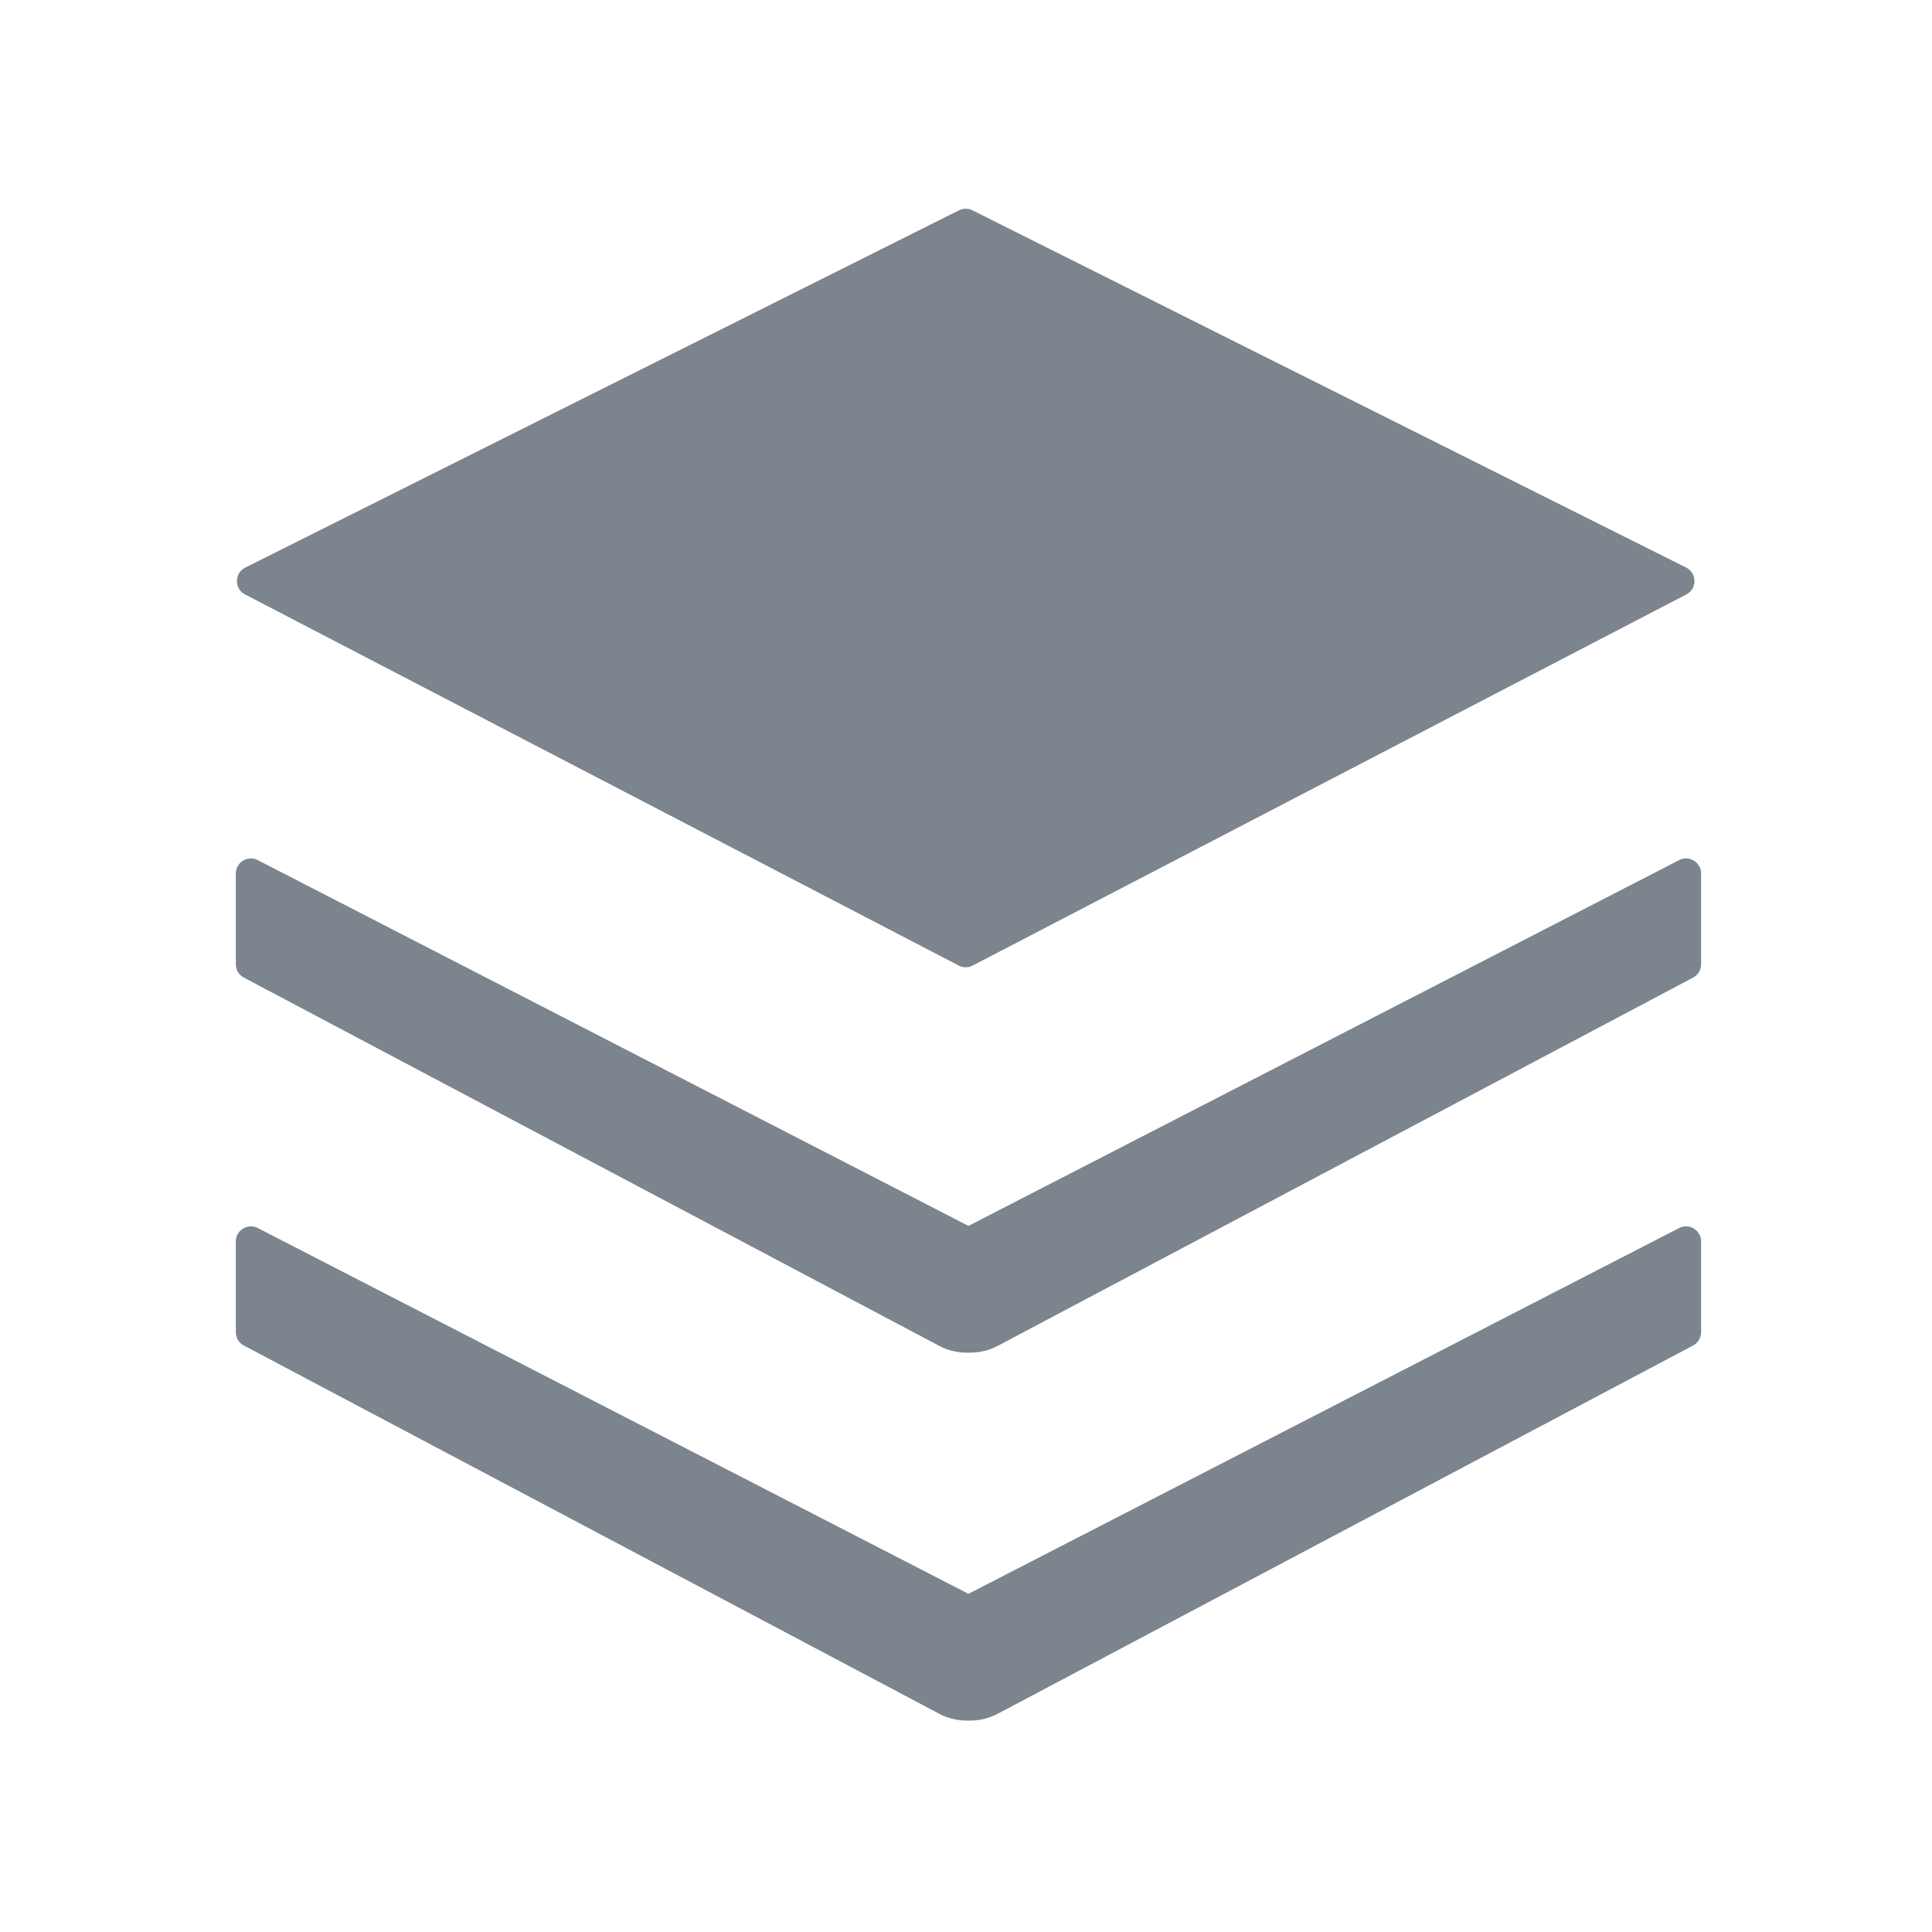 <?xml version="1.0" standalone="no"?><!DOCTYPE svg PUBLIC "-//W3C//DTD SVG 1.1//EN" "http://www.w3.org/Graphics/SVG/1.1/DTD/svg11.dtd"><svg t="1672653662053" class="icon" viewBox="0 0 1024 1024" version="1.1" xmlns="http://www.w3.org/2000/svg" p-id="20381" xmlns:xlink="http://www.w3.org/1999/xlink" width="48" height="48"><path d="M508.262 111.479a8.002 8.002 0 0 1 7.162 0l378.242 189.346c5.841 2.925 5.905 11.238 0.11 14.252l-378.242 196.69a8 8 0 0 1-7.382 0L129.91 315.077c-5.796-3.014-5.732-11.327 0.11-14.252l378.242-189.346z" fill="#7c848e" p-id="20382"></path><path d="M136.661 455.898c-5.324-2.74-11.661 1.126-11.661 7.114v48.07a8.001 8.001 0 0 0 4.256 7.07l368.313 195.06a31.86 31.86 0 0 0 15.737 3.718 31.86 31.86 0 0 0 15.736-3.718l368.313-195.06a8.001 8.001 0 0 0 4.256-7.07v-48.07c0-5.988-6.337-9.854-11.661-7.114L513.305 649.757 136.661 455.898z" fill="#7c848e" p-id="20383"></path><path d="M136.661 650.898c-5.324-2.74-11.661 1.126-11.661 7.114v48.07a8.001 8.001 0 0 0 4.256 7.07l368.313 195.06a31.86 31.86 0 0 0 15.737 3.718 31.86 31.86 0 0 0 15.736-3.718l368.313-195.06a8.001 8.001 0 0 0 4.256-7.07v-48.07c0-5.988-6.337-9.854-11.661-7.114L513.305 844.757 136.661 650.898z" fill="#7c848e" p-id="20384"></path></svg>